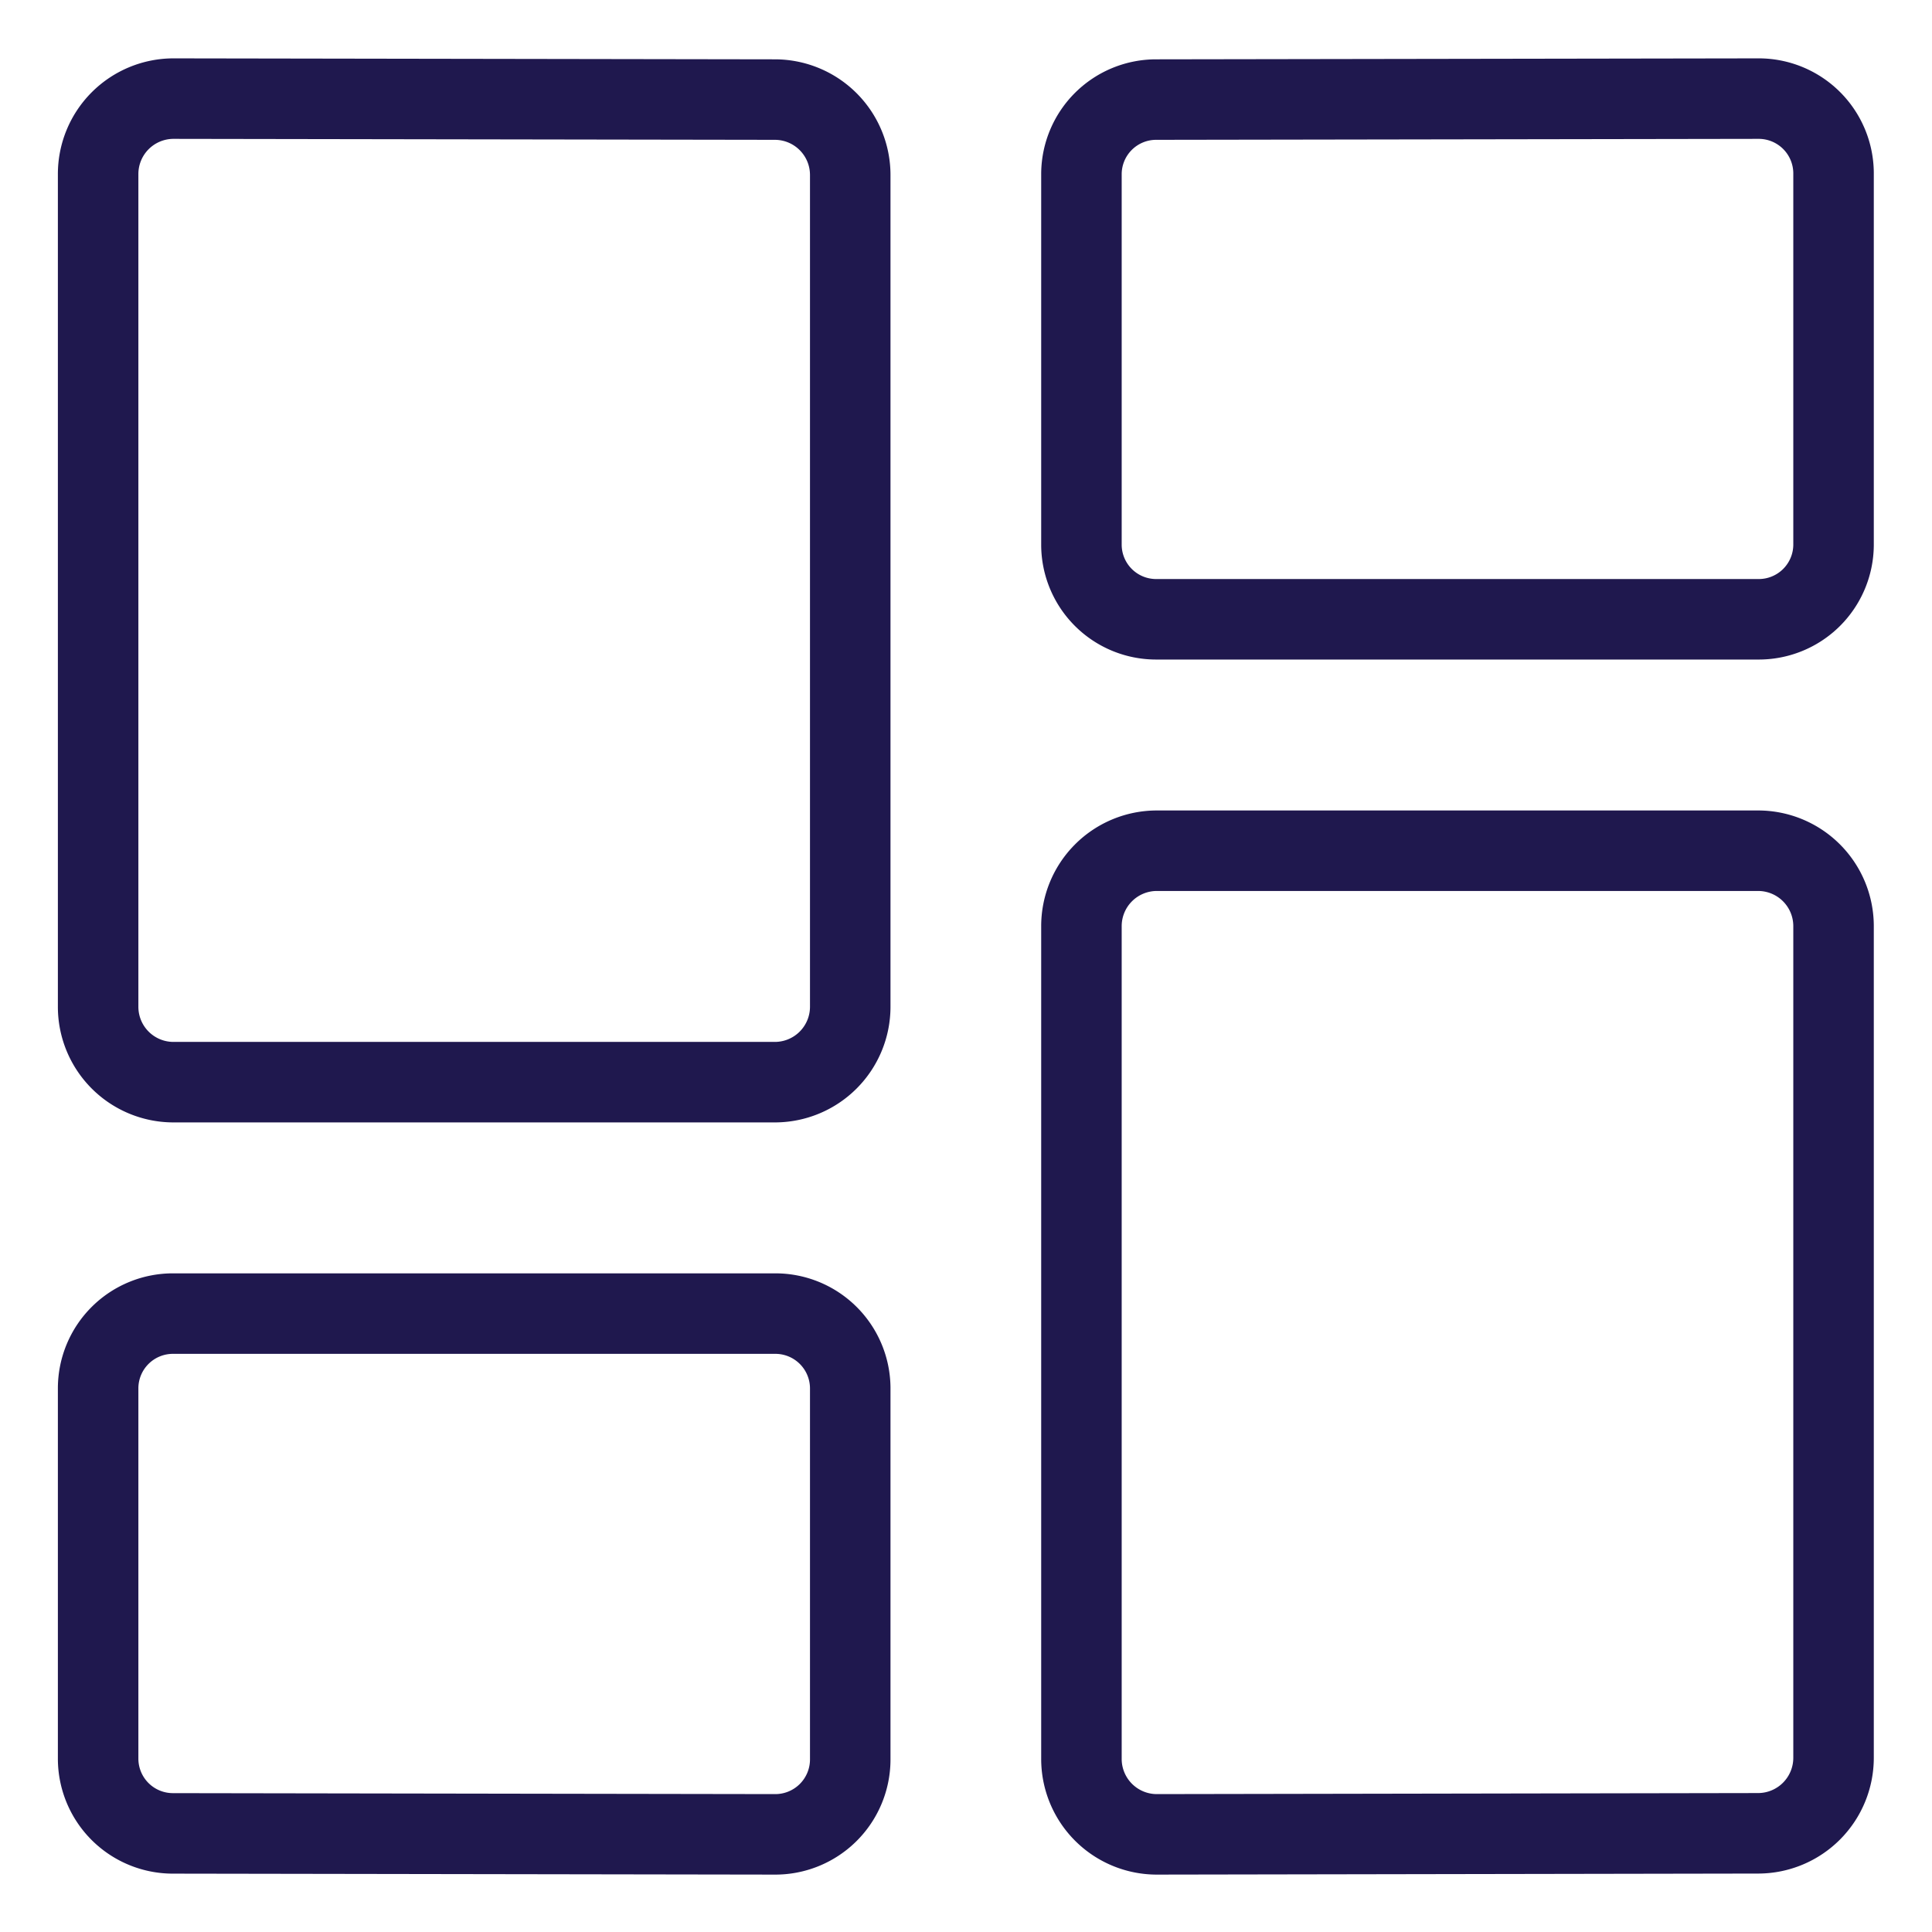 <svg viewBox="-0.5 -0.5 24 24" xmlns="http://www.w3.org/2000/svg" id="Layout-Dashboard--Streamline-Ultimate.svg"><desc>Layout Dashboard Streamline Icon: https://streamlinehq.com</desc><path d="M10.062 12.004a0.937 0.937 0 0 1 -0.934 0.939h-7.475a0.936 0.936 0 0 1 -0.934 -0.939V1.664a0.937 0.937 0 0 1 0.935 -0.939l7.475 0.012a0.937 0.937 0 0 1 0.933 0.939Z" fill="none" stroke="#1f184e" stroke-linecap="round" stroke-linejoin="round" stroke-width="1"></path><path d="M22.277 6.271a0.929 0.929 0 0 1 -0.934 0.922h-7.475a0.928 0.928 0 0 1 -0.934 -0.922V1.659a0.928 0.928 0 0 1 0.932 -0.922l7.475 -0.012a0.93 0.93 0 0 1 0.936 0.922Z" fill="none" stroke="#1f184e" stroke-linecap="round" stroke-linejoin="round" stroke-width="1"></path><path d="M10.062 21.362a0.931 0.931 0 0 1 -0.936 0.925l-7.475 -0.012a0.929 0.929 0 0 1 -0.932 -0.924V16.742a0.929 0.929 0 0 1 0.934 -0.924h7.475a0.93 0.93 0 0 1 0.934 0.924Z" fill="none" stroke="#1f184e" stroke-linecap="round" stroke-linejoin="round" stroke-width="1"></path><path d="M13.869 22.287a0.937 0.937 0 0 1 -0.935 -0.94V11.008a0.937 0.937 0 0 1 0.934 -0.94h7.475a0.937 0.937 0 0 1 0.934 0.94v10.326a0.938 0.938 0 0 1 -0.933 0.94Z" fill="none" stroke="#1f184e" stroke-linecap="round" stroke-linejoin="round" stroke-width="1"></path></svg>